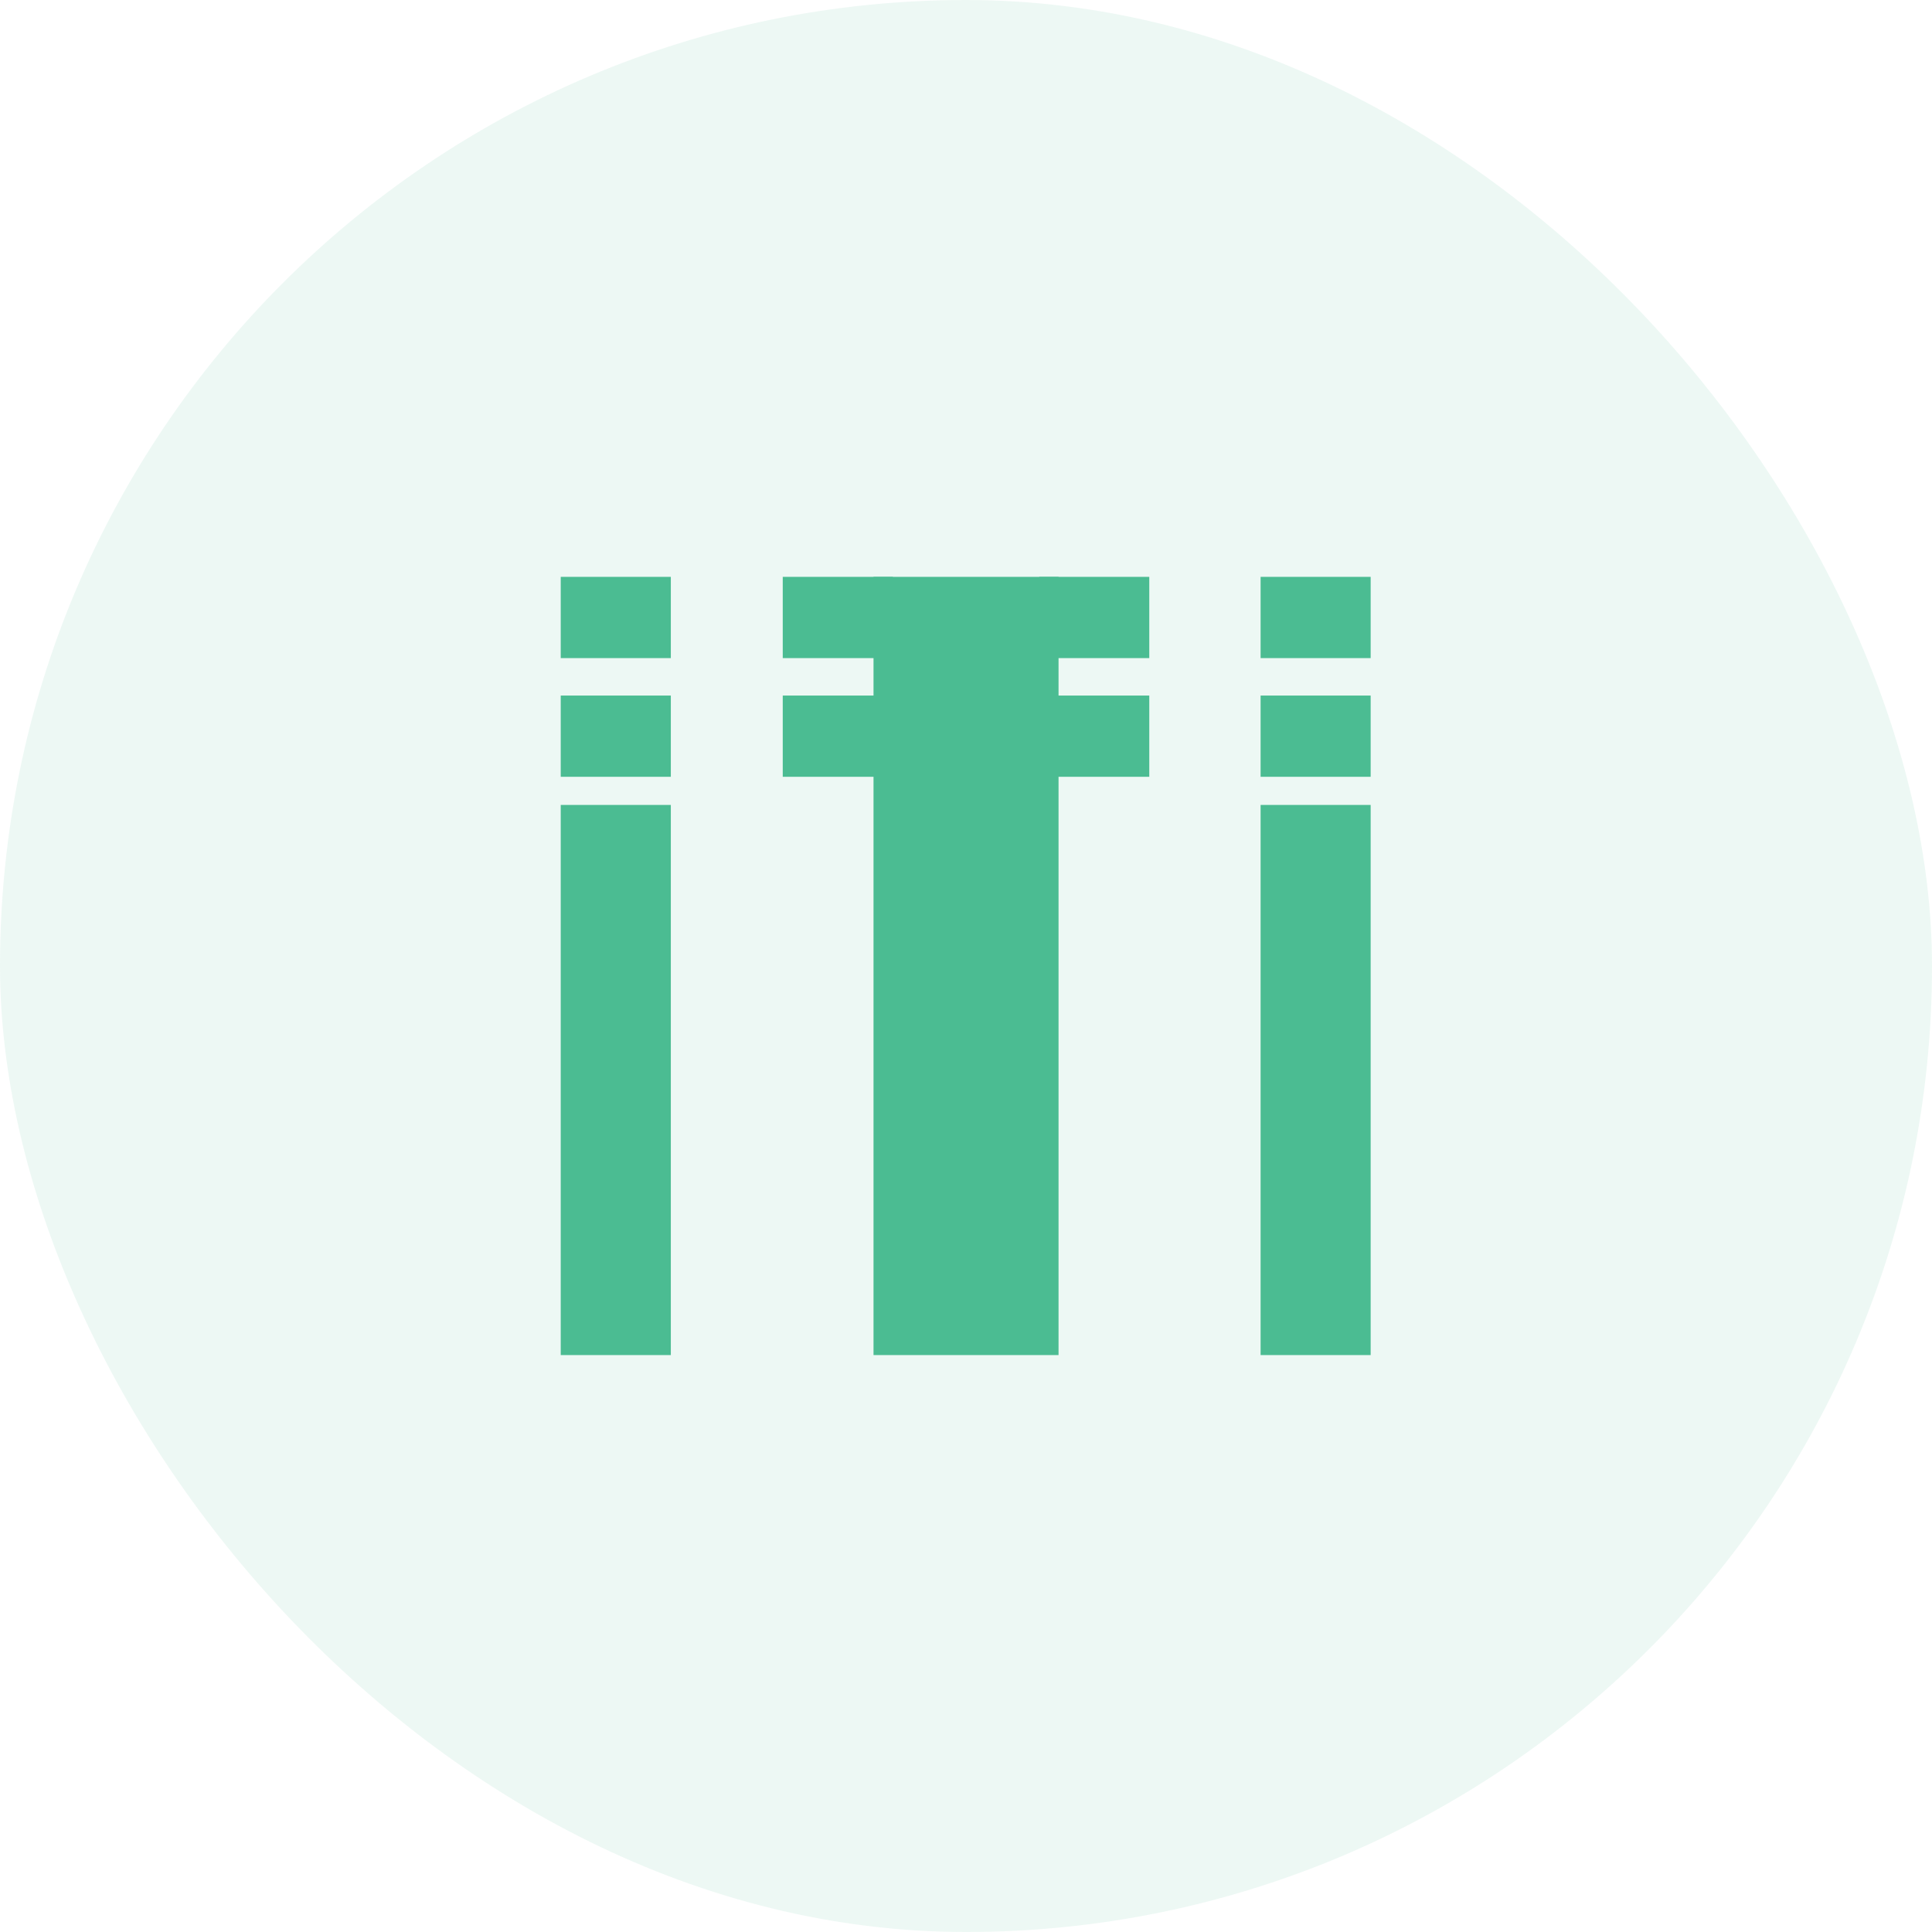 <svg width="60" height="60" viewBox="0 0 60 60" fill="none" xmlns="http://www.w3.org/2000/svg">
  <rect width="60" height="60" rx="30" fill="#4bbc92" fill-opacity="0.1"/>
  <path d="M17.414 24.998H20.833V42.083H17.414V24.998Z" fill="#4bbc92"/>
  <path d="M42.567 24.998H39.149V42.083H42.567V24.998Z" fill="#4bbc92"/>
  <path d="M32.874 17.915H27.128V42.083H32.874V17.915Z" fill="#4bbc92"/>
  <path d="M17.414 20.438L20.833 20.438L20.833 17.915L17.414 17.915L17.414 20.438Z" fill="#4bbc92"/>
  <path d="M24.309 20.438L27.728 20.438L27.728 17.915L24.309 17.915L24.309 20.438Z" fill="#4bbc92"/>
  <path d="M39.149 20.438L42.567 20.438L42.567 17.915L39.149 17.915L39.149 20.438Z" fill="#4bbc92"/>
  <path d="M32.274 20.438L35.692 20.438L35.692 17.915L32.274 17.915L32.274 20.438Z" fill="#4bbc92"/>
  <path d="M17.414 24.124L20.833 24.124L20.833 21.601L17.414 21.601L17.414 24.124Z" fill="#4bbc92"/>
  <path d="M24.309 24.124L27.728 24.124L27.728 21.601L24.309 21.601L24.309 24.124Z" fill="#4bbc92"/>
  <path d="M39.149 24.124L42.567 24.124L42.567 21.601L39.149 21.601L39.149 24.124Z" fill="#4bbc92"/>
  <path d="M32.274 24.124L35.692 24.124L35.692 21.601L32.274 21.601L32.274 24.124Z" fill="#4bbc92"/>
</svg>
